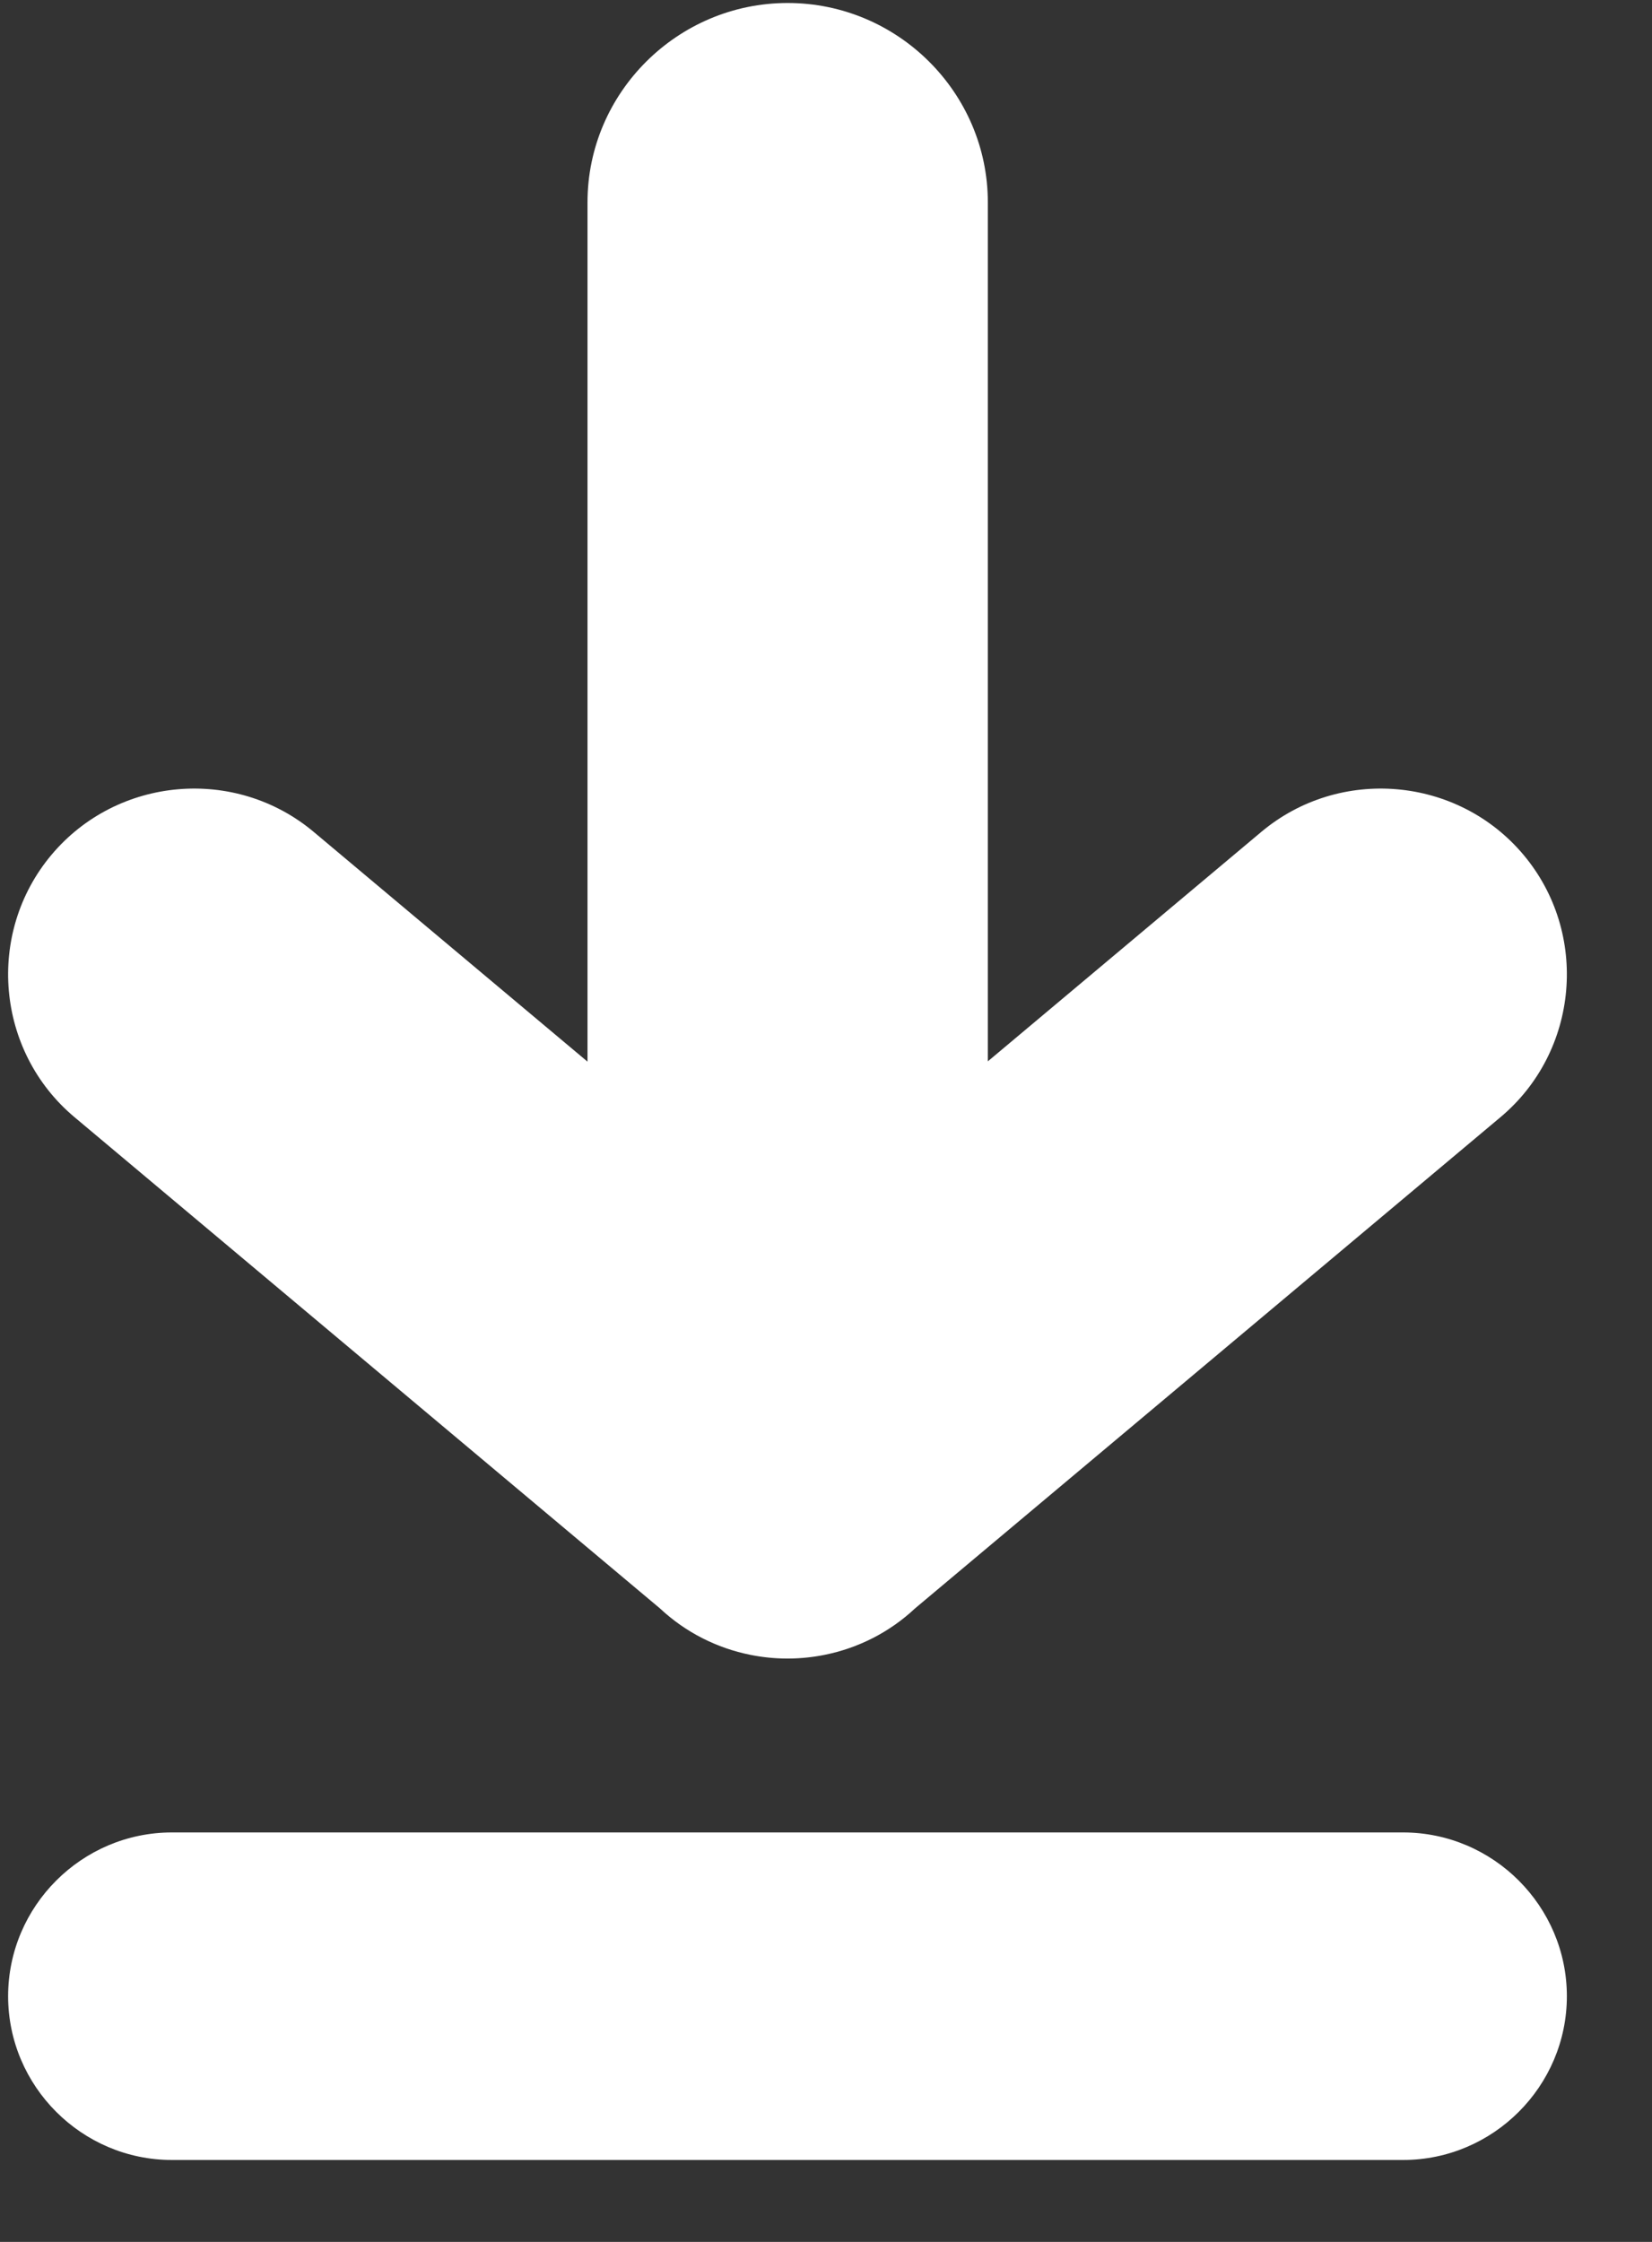 <?xml version="1.0" encoding="UTF-8" standalone="no"?>
<!DOCTYPE svg PUBLIC "-//W3C//DTD SVG 1.1//EN" "http://www.w3.org/Graphics/SVG/1.1/DTD/svg11.dtd">
<svg width="100%" height="100%" viewBox="0 0 14 19" version="1.1" xmlns="http://www.w3.org/2000/svg" xmlns:xlink="http://www.w3.org/1999/xlink" xml:space="preserve" xmlns:serif="http://www.serif.com/" style="fill-rule:evenodd;clip-rule:evenodd;stroke-linejoin:round;stroke-miterlimit:2;">
    <rect x="0" y="0" width="14" height="19" fill="#333333" stroke="none"/>
    <g transform="matrix(1,0,0,1,-1533.43,-1421.91)">
        <g transform="matrix(0.007,0,0,0.007,1519.53,1416.57)">
            <g transform="matrix(1.231,0,0,1.231,-138.405,-1005.29)">
                <path d="M1798.69,2535.02L2374.58,3018.25C2399.96,3042.03 2430.91,3057.37 2463.47,3063.91C2463.51,3063.92 2463.56,3063.92 2463.6,3063.93C2464.92,3064.2 2466.25,3064.45 2467.58,3064.69C2467.89,3064.74 2468.19,3064.79 2468.49,3064.84C2469.58,3065.03 2470.67,3065.21 2471.76,3065.38C2472.25,3065.46 2472.73,3065.53 2473.22,3065.6C2474.14,3065.73 2475.07,3065.86 2475.99,3065.98C2476.61,3066.07 2477.23,3066.14 2477.84,3066.21C2478.65,3066.31 2479.46,3066.41 2480.27,3066.49C2480.97,3066.57 2481.67,3066.64 2482.37,3066.7C2483.12,3066.77 2483.86,3066.84 2484.6,3066.91C2485.35,3066.97 2486.09,3067.02 2486.84,3067.07C2487.55,3067.13 2488.26,3067.18 2488.97,3067.22C2489.73,3067.26 2490.49,3067.3 2491.25,3067.34C2491.96,3067.37 2492.67,3067.4 2493.37,3067.43C2494.13,3067.46 2494.88,3067.47 2495.63,3067.49C2496.35,3067.51 2497.07,3067.52 2497.79,3067.53C2498.53,3067.54 2499.26,3067.54 2500,3067.54C2500.74,3067.54 2501.47,3067.54 2502.21,3067.53C2502.93,3067.52 2503.65,3067.51 2504.37,3067.49C2505.12,3067.47 2505.87,3067.46 2506.63,3067.43C2507.33,3067.4 2508.04,3067.37 2508.75,3067.34C2509.51,3067.3 2510.27,3067.26 2511.03,3067.22C2511.74,3067.18 2512.45,3067.13 2513.16,3067.07C2513.91,3067.02 2514.65,3066.97 2515.39,3066.91C2516.14,3066.84 2516.88,3066.77 2517.63,3066.7C2518.33,3066.64 2519.03,3066.57 2519.73,3066.49C2520.54,3066.41 2521.35,3066.31 2522.16,3066.21C2522.78,3066.14 2523.39,3066.07 2524.01,3065.98C2524.93,3065.86 2525.86,3065.73 2526.78,3065.6C2527.27,3065.53 2527.75,3065.46 2528.24,3065.38C2529.33,3065.21 2530.42,3065.03 2531.51,3064.84C2531.81,3064.79 2532.11,3064.74 2532.42,3064.69C2533.75,3064.45 2535.08,3064.2 2536.4,3063.93C2536.44,3063.92 2536.49,3063.92 2536.53,3063.91C2569.09,3057.37 2600.04,3042.03 2625.42,3018.25L3201.31,2535.02C3278.44,2470.3 3288.59,2354.24 3223.87,2277.11C3159.15,2199.98 3043.09,2189.82 2965.96,2254.54L2697.03,2480.2L2697.03,1635.35C2697.03,1527.52 2608.44,1439.29 2500.17,1439.29C2391.9,1439.29 2303.32,1527.52 2303.32,1635.35L2303.32,2480.49L2034.04,2254.54C1956.91,2189.82 1840.85,2199.98 1776.13,2277.11C1711.41,2354.24 1721.56,2470.3 1798.69,2535.02Z" style="fill:white;fill-rule:nonzero;"/>
            </g>
            <g transform="matrix(1.231,0,0,1.231,-138.405,-1005.29)">
                <path d="M3266.49,3399.65C3266.49,3488.23 3194.01,3560.71 3105.43,3560.71L1894.57,3560.71C1805.98,3560.71 1733.51,3488.23 1733.51,3399.65C1733.51,3311.07 1805.98,3238.59 1894.57,3238.59L3105.43,3238.59C3194.01,3238.59 3266.49,3311.07 3266.49,3399.65Z" style="fill:white;fill-rule:nonzero;"/>
            </g>
        </g>
    </g>
</svg>
